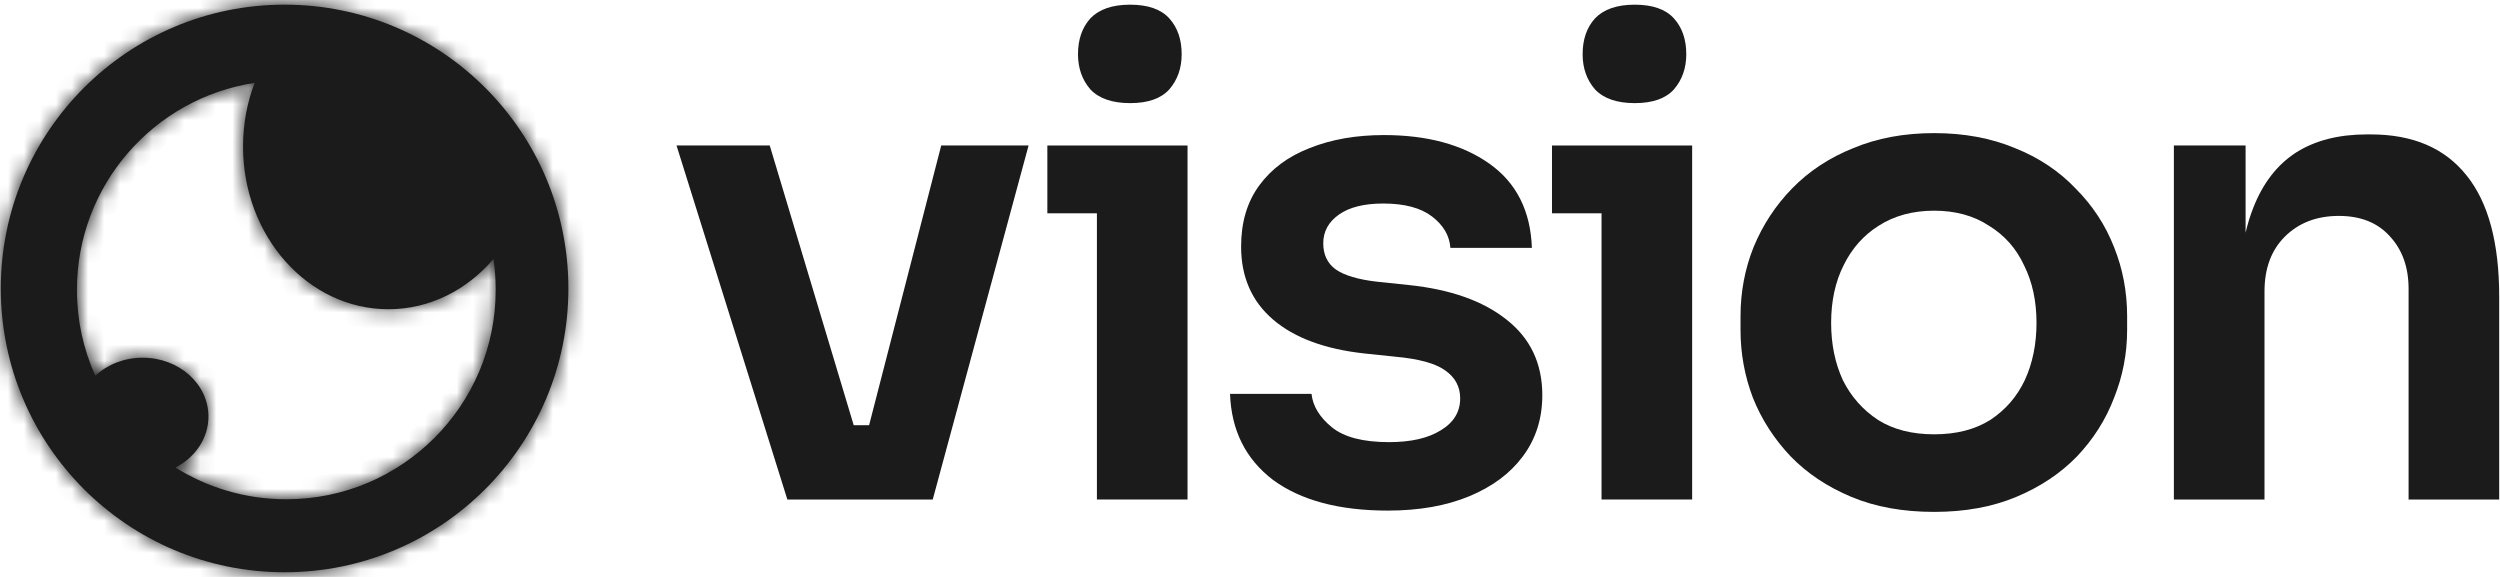 <svg width="156" height="36" viewBox="0 0 156 36" fill="none" xmlns="http://www.w3.org/2000/svg">
<path d="M68.04 5.58C68.582 6.15 69.41 6.435 70.522 6.435C71.634 6.435 72.447 6.15 72.963 5.58C73.478 4.984 73.736 4.251 73.736 3.384C73.736 2.461 73.478 1.716 72.963 1.146C72.447 0.577 71.634 0.292 70.522 0.292C69.41 0.292 68.582 0.577 68.04 1.146C67.525 1.716 67.267 2.461 67.267 3.384C67.267 4.251 67.525 4.984 68.04 5.58Z" fill="#1B1B1B"/>
<path d="M42.215 9.079L49.131 31.169H58.203L64.183 9.079H58.732L54.232 26.532H53.271L48.032 9.079H42.215Z" fill="#1B1B1B"/>
<path d="M86.599 31.861C83.561 31.861 81.175 31.223 79.439 29.949C77.73 28.647 76.835 26.857 76.754 24.579H81.839C81.921 25.338 82.341 26.03 83.1 26.654C83.86 27.277 85.053 27.589 86.68 27.589C88.036 27.589 89.108 27.345 89.894 26.857C90.708 26.369 91.115 25.704 91.115 24.863C91.115 24.131 90.803 23.548 90.179 23.114C89.582 22.68 88.552 22.395 87.087 22.26L85.134 22.056C82.666 21.785 80.768 21.08 79.439 19.941C78.11 18.802 77.445 17.283 77.445 15.385C77.445 13.866 77.825 12.591 78.585 11.561C79.344 10.53 80.388 9.757 81.717 9.242C83.073 8.699 84.619 8.428 86.355 8.428C89.067 8.428 91.264 9.025 92.945 10.218C94.627 11.411 95.508 13.161 95.59 15.466H90.504C90.45 14.707 90.07 14.056 89.365 13.513C88.66 12.971 87.643 12.7 86.314 12.7C85.121 12.7 84.199 12.93 83.548 13.391C82.897 13.852 82.571 14.449 82.571 15.181C82.571 15.886 82.829 16.429 83.344 16.808C83.887 17.188 84.755 17.446 85.948 17.581L87.901 17.785C90.504 18.056 92.538 18.775 94.003 19.941C95.495 21.107 96.24 22.68 96.24 24.66C96.24 26.125 95.834 27.399 95.02 28.484C94.234 29.542 93.121 30.369 91.684 30.966C90.247 31.562 88.552 31.861 86.599 31.861Z" fill="#1B1B1B"/>
<path d="M99.529 5.58C100.071 6.15 100.898 6.435 102.01 6.435C103.122 6.435 103.936 6.15 104.451 5.58C104.966 4.984 105.224 4.251 105.224 3.384C105.224 2.461 104.966 1.716 104.451 1.146C103.936 0.577 103.122 0.292 102.01 0.292C100.898 0.292 100.071 0.577 99.529 1.146C99.013 1.716 98.756 2.461 98.756 3.384C98.756 4.251 99.013 4.984 99.529 5.58Z" fill="#1B1B1B"/>
<path fill-rule="evenodd" clip-rule="evenodd" d="M120.691 31.942C118.738 31.942 117.016 31.63 115.525 31.006C114.033 30.383 112.772 29.542 111.741 28.484C110.711 27.399 109.924 26.179 109.382 24.823C108.866 23.467 108.609 22.056 108.609 20.592V19.738C108.609 18.219 108.88 16.781 109.422 15.425C109.992 14.042 110.792 12.822 111.822 11.764C112.88 10.679 114.155 9.838 115.647 9.242C117.138 8.618 118.82 8.306 120.691 8.306C122.562 8.306 124.244 8.618 125.736 9.242C127.227 9.838 128.488 10.679 129.519 11.764C130.577 12.822 131.377 14.042 131.919 15.425C132.462 16.781 132.733 18.219 132.733 19.738V20.592C132.733 22.056 132.462 23.467 131.919 24.823C131.404 26.179 130.631 27.399 129.6 28.484C128.57 29.542 127.309 30.383 125.817 31.006C124.325 31.63 122.617 31.942 120.691 31.942ZM120.691 27.101C122.074 27.101 123.24 26.803 124.19 26.206C125.139 25.582 125.858 24.755 126.346 23.724C126.834 22.667 127.078 21.473 127.078 20.144C127.078 18.788 126.82 17.595 126.305 16.564C125.817 15.507 125.085 14.68 124.108 14.083C123.159 13.459 122.02 13.147 120.691 13.147C119.362 13.147 118.21 13.459 117.233 14.083C116.284 14.68 115.552 15.507 115.036 16.564C114.521 17.595 114.263 18.788 114.263 20.144C114.263 21.473 114.507 22.667 114.996 23.724C115.511 24.755 116.243 25.582 117.192 26.206C118.142 26.803 119.308 27.101 120.691 27.101Z" fill="#1B1B1B"/>
<path d="M140.613 12.944C140.419 13.43 140.256 13.956 140.125 14.523V9.079H135.65V31.169H141.305V18.192C141.305 16.754 141.725 15.615 142.566 14.774C143.434 13.907 144.56 13.473 145.943 13.473C147.299 13.473 148.356 13.893 149.116 14.734C149.902 15.575 150.296 16.673 150.296 18.029V31.169H155.95V18.517C155.95 15.154 155.272 12.632 153.916 10.95C152.56 9.242 150.567 8.387 147.936 8.387H147.692C145.929 8.387 144.451 8.767 143.258 9.527C142.091 10.286 141.21 11.425 140.613 12.944Z" fill="#1B1B1B"/>
<path d="M68.447 13.31V31.169H74.102V9.079H65.355V13.31H68.447Z" fill="#1B1B1B"/>
<path d="M99.936 13.31V31.169H105.59V9.079H96.844V13.31H99.936Z" fill="#1B1B1B"/>
<mask id="path-2-inside-1_1_3230" fill="white">
<path fill-rule="evenodd" clip-rule="evenodd" d="M17.758 35.709C27.538 35.709 35.467 27.78 35.467 18C35.467 8.22 27.538 0.291 17.758 0.291C7.978 0.291 0.05 8.22 0.05 18C0.05 27.78 7.978 35.709 17.758 35.709ZM30.791 16.163C29.139 18.093 26.814 19.296 24.237 19.296C19.227 19.296 15.166 14.752 15.166 9.146C15.166 7.736 15.423 6.392 15.888 5.172C9.611 6.125 4.801 11.545 4.801 18.089C4.801 19.998 5.21 21.811 5.946 23.446C6.693 22.752 7.742 22.32 8.904 22.32C11.17 22.32 13.007 23.963 13.007 25.991C13.007 27.352 12.179 28.541 10.948 29.175C12.954 30.429 15.326 31.154 17.866 31.154C25.082 31.154 30.932 25.305 30.932 18.089C30.932 17.434 30.884 16.791 30.791 16.163Z"/>
</mask>
<path fill-rule="evenodd" clip-rule="evenodd" d="M17.758 35.709C27.538 35.709 35.467 27.78 35.467 18C35.467 8.22 27.538 0.291 17.758 0.291C7.978 0.291 0.05 8.22 0.05 18C0.05 27.78 7.978 35.709 17.758 35.709ZM30.791 16.163C29.139 18.093 26.814 19.296 24.237 19.296C19.227 19.296 15.166 14.752 15.166 9.146C15.166 7.736 15.423 6.392 15.888 5.172C9.611 6.125 4.801 11.545 4.801 18.089C4.801 19.998 5.21 21.811 5.946 23.446C6.693 22.752 7.742 22.32 8.904 22.32C11.17 22.32 13.007 23.963 13.007 25.991C13.007 27.352 12.179 28.541 10.948 29.175C12.954 30.429 15.326 31.154 17.866 31.154C25.082 31.154 30.932 25.305 30.932 18.089C30.932 17.434 30.884 16.791 30.791 16.163Z" fill="#1B1B1B"/>
<path d="M30.791 16.163L32.072 15.973L31.656 13.156L29.806 15.32L30.791 16.163ZM15.888 5.172L17.099 5.633L17.889 3.557L15.693 3.891L15.888 5.172ZM5.946 23.446L4.764 23.978L5.506 25.625L6.829 24.395L5.946 23.446ZM10.948 29.175L10.355 28.023L8.33 29.066L10.261 30.273L10.948 29.175ZM34.171 18C34.171 27.064 26.823 34.413 17.758 34.413V37.004C28.254 37.004 36.763 28.496 36.763 18H34.171ZM17.758 1.587C26.823 1.587 34.171 8.935 34.171 18H36.763C36.763 7.504 28.254 -1.004 17.758 -1.004V1.587ZM1.345 18C1.345 8.935 8.694 1.587 17.758 1.587V-1.004C7.262 -1.004 -1.246 7.504 -1.246 18H1.345ZM17.758 34.413C8.694 34.413 1.345 27.064 1.345 18H-1.246C-1.246 28.496 7.262 37.004 17.758 37.004V34.413ZM24.237 20.592C27.234 20.592 29.907 19.19 31.775 17.005L29.806 15.32C28.372 16.997 26.393 18 24.237 18V20.592ZM13.871 9.146C13.871 15.326 18.378 20.592 24.237 20.592V18C20.076 18 16.462 14.177 16.462 9.146H13.871ZM14.677 4.711C14.156 6.078 13.871 7.578 13.871 9.146H16.462C16.462 7.893 16.69 6.706 17.099 5.633L14.677 4.711ZM6.096 18.089C6.096 12.195 10.429 7.312 16.082 6.453L15.693 3.891C8.792 4.939 3.505 10.895 3.505 18.089H6.096ZM7.128 22.914C6.465 21.444 6.096 19.811 6.096 18.089H3.505C3.505 20.185 3.955 22.179 4.764 23.978L7.128 22.914ZM8.904 21.024C7.421 21.024 6.055 21.575 5.063 22.498L6.829 24.395C7.33 23.928 8.062 23.615 8.904 23.615V21.024ZM14.303 25.991C14.303 23.116 11.746 21.024 8.904 21.024V23.615C10.594 23.615 11.711 24.811 11.711 25.991H14.303ZM11.542 30.326C13.137 29.505 14.303 27.908 14.303 25.991H11.711C11.711 26.796 11.221 27.577 10.355 28.023L11.542 30.326ZM17.866 29.858C15.575 29.858 13.441 29.206 11.635 28.076L10.261 30.273C12.467 31.653 15.076 32.45 17.866 32.45V29.858ZM29.636 18.089C29.636 24.589 24.366 29.858 17.866 29.858V32.45C25.798 32.45 32.227 26.02 32.227 18.089H29.636ZM29.509 16.352C29.593 16.918 29.636 17.498 29.636 18.089H32.227C32.227 17.371 32.175 16.664 32.072 15.973L29.509 16.352Z" fill="#1B1B1B" mask="url(#path-2-inside-1_1_3230)"/>
</svg>
